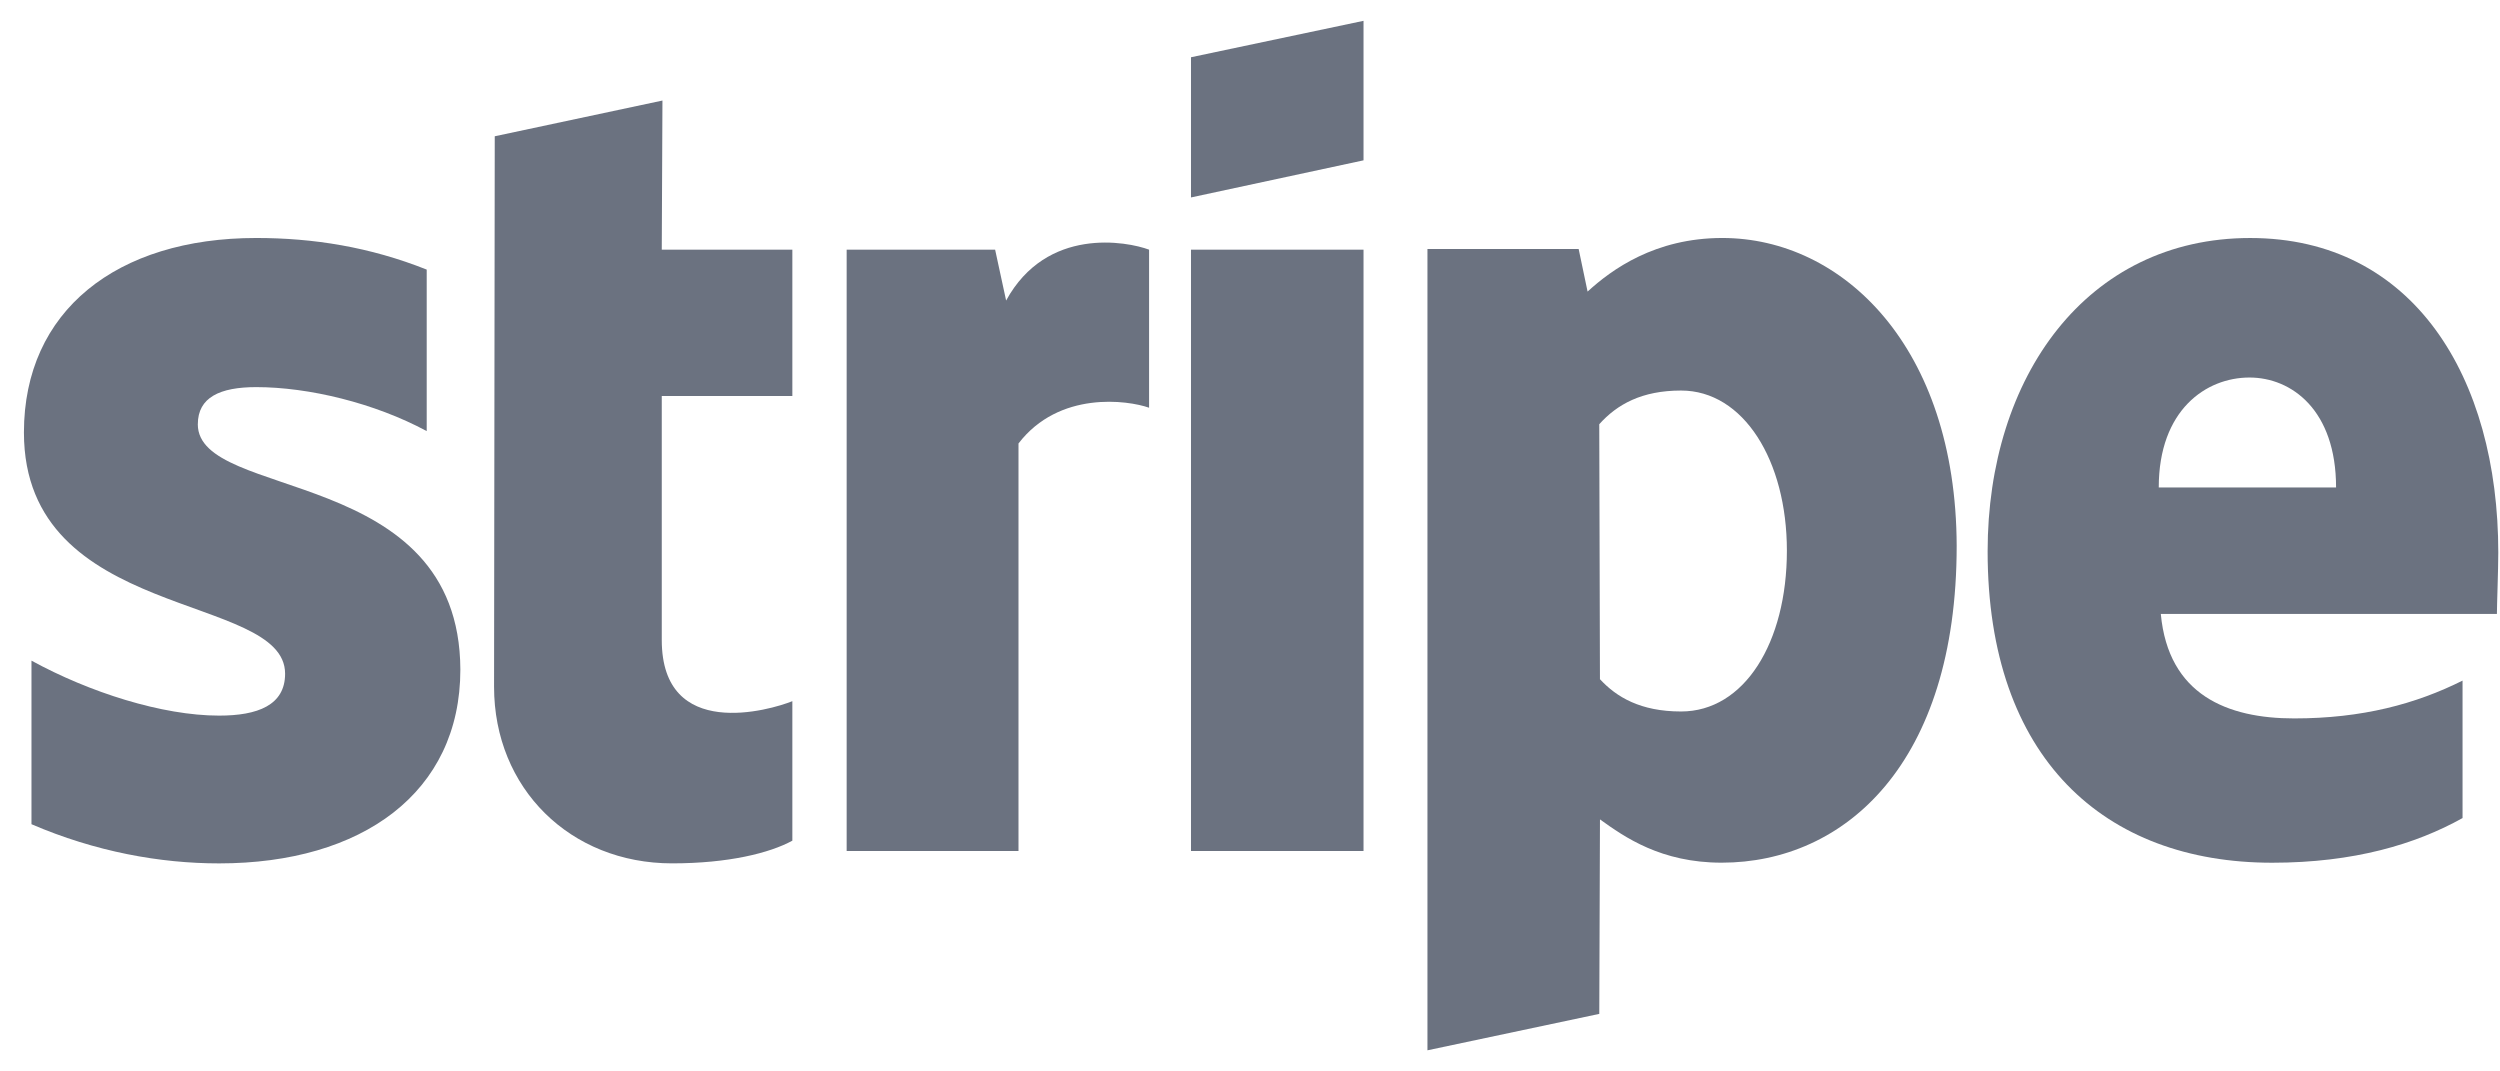 <svg fill="none" height="42" viewBox="0 0 98 42" width="98" xmlns="http://www.w3.org/2000/svg" xmlns:xlink="http://www.w3.org/1999/xlink"><clipPath id="a"><path d="m.938.816h97v40.367h-97z"/></clipPath><g clip-path="url(#a)" fill="#6b7280"><g clip-rule="evenodd" fill-rule="evenodd"><path d="m97.933 21.668c0-6.896-3.341-12.338-9.726-12.338-6.412 0-10.292 5.442-10.292 12.285 0 8.109 4.58 12.204 11.154 12.204 3.206 0 5.631-.727 7.463-1.751v-5.388c-1.832.916-3.934 1.482-6.601 1.482-2.613 0-4.931-.916-5.227-4.095h13.175c0-.35.054-1.751.054-2.398zm-13.31-2.559c0-3.044 1.859-4.31 3.556-4.31 1.644 0 3.395 1.266 3.395 4.31z"/><path d="m67.514 9.329c-2.64 0-4.338 1.239-5.281 2.101l-.35-1.67h-5.927v31.412l6.736-1.428.027-7.624c.97.7 2.398 1.697 4.769 1.697 4.823 0 9.214-3.879 9.214-12.419-.027-7.812-4.473-12.069-9.188-12.069zm-1.617 18.561c-1.59 0-2.533-.566-3.179-1.266l-.027-9.995c.701-.781 1.671-1.32 3.206-1.32 2.452 0 4.149 2.748 4.149 6.277 0 3.61-1.671 6.304-4.149 6.304z"/><path d="m46.687 7.74 6.763-1.455v-5.469l-6.763 1.428z"/></g><path d="m53.45 9.787h-6.763v23.572h6.763z"/><path clip-rule="evenodd" d="m39.44 11.781-.431-1.994h-5.82v23.572h6.736v-15.975c1.59-2.074 4.284-1.697 5.119-1.401v-6.196c-.862-.323-4.014-.916-5.604 1.994z" fill-rule="evenodd"/><path clip-rule="evenodd" d="m25.968 3.941-6.574 1.401-.027 21.579c0 3.987 2.991 6.923 6.978 6.923 2.209 0 3.826-.404 4.715-.889v-5.469c-.862.35-5.119 1.589-5.119-2.398v-9.564h5.119v-5.738h-5.119z" fill-rule="evenodd"/><path clip-rule="evenodd" d="m7.755 16.63c0-1.051.862-1.455 2.29-1.455 2.048 0 4.634.62 6.682 1.724v-6.331c-2.236-.889-4.446-1.239-6.682-1.239-5.469 0-9.107 2.856-9.107 7.624 0 7.435 10.238 6.25 10.238 9.456 0 1.239-1.078 1.643-2.587 1.643-2.236 0-5.092-.916-7.355-2.155v6.412c2.506 1.078 5.038 1.536 7.355 1.536 5.604 0 9.457-2.775 9.457-7.597-.027-8.028-10.292-6.6-10.292-9.617z" fill-rule="evenodd"/></g></svg>